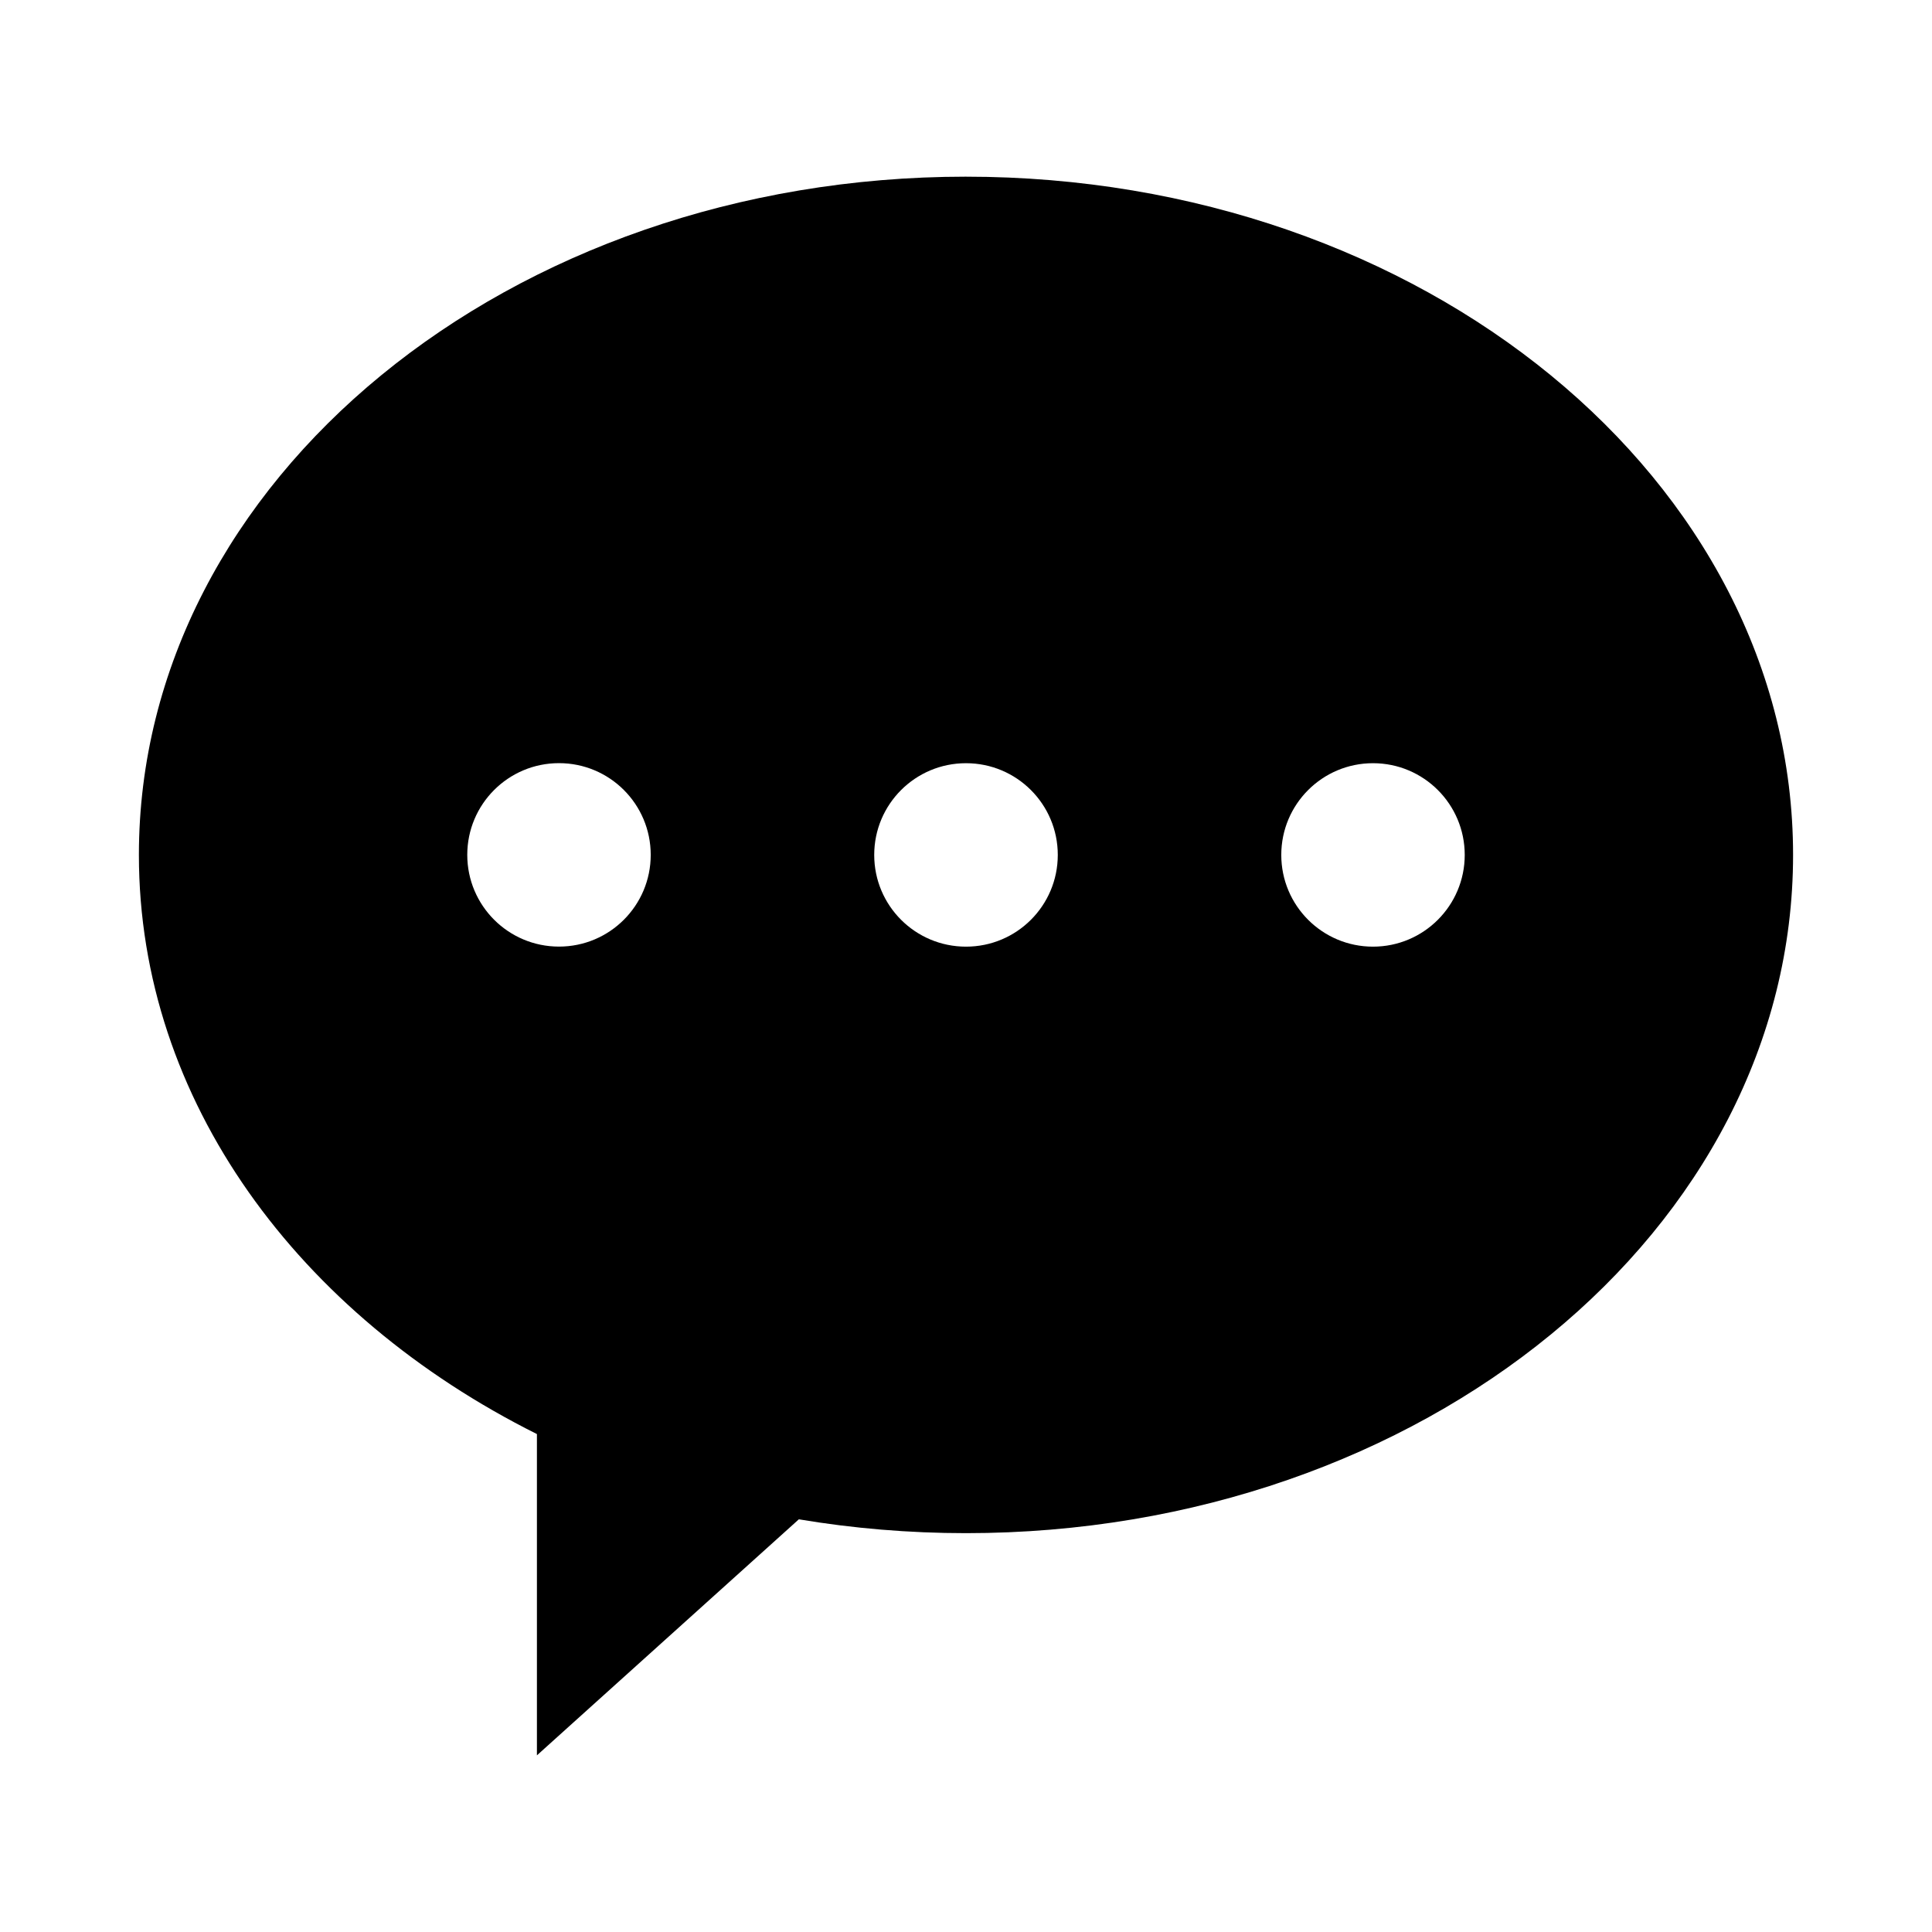 <?xml version="1.0" encoding="UTF-8"?>
<!-- Uploaded to: SVG Find, www.svgfind.com, Generator: SVG Find Mixer Tools -->
<svg fill="#000000" width="800px" height="800px" version="1.1" viewBox="144 144 512 512" xmlns="http://www.w3.org/2000/svg">
 <path d="m400 190.82c-121.05 0-219.19 80.469-219.19 179.75 0 65.086 42.32 121.92 105.48 153.47v85.145l69.414-62.551c14.297 2.394 29.109 3.668 44.289 3.668 121.04 0 219.19-80.453 219.19-179.75 0-99.27-98.148-179.73-219.19-179.73zm-132.17 179.73c0-13.43 10.879-24.309 24.309-24.309 13.43 0 24.309 10.879 24.309 24.309 0 13.43-10.879 24.309-24.309 24.309-13.43 0-24.309-10.879-24.309-24.309zm132.17 24.324c-13.445 0-24.324-10.879-24.324-24.309 0-13.43 10.879-24.309 24.324-24.309s24.324 10.879 24.324 24.309c0 13.43-10.879 24.309-24.324 24.309zm107.86 0c-13.43 0-24.309-10.879-24.309-24.309 0-13.43 10.879-24.309 24.309-24.309s24.309 10.879 24.309 24.309c0 13.43-10.895 24.309-24.309 24.309z"/>
</svg>